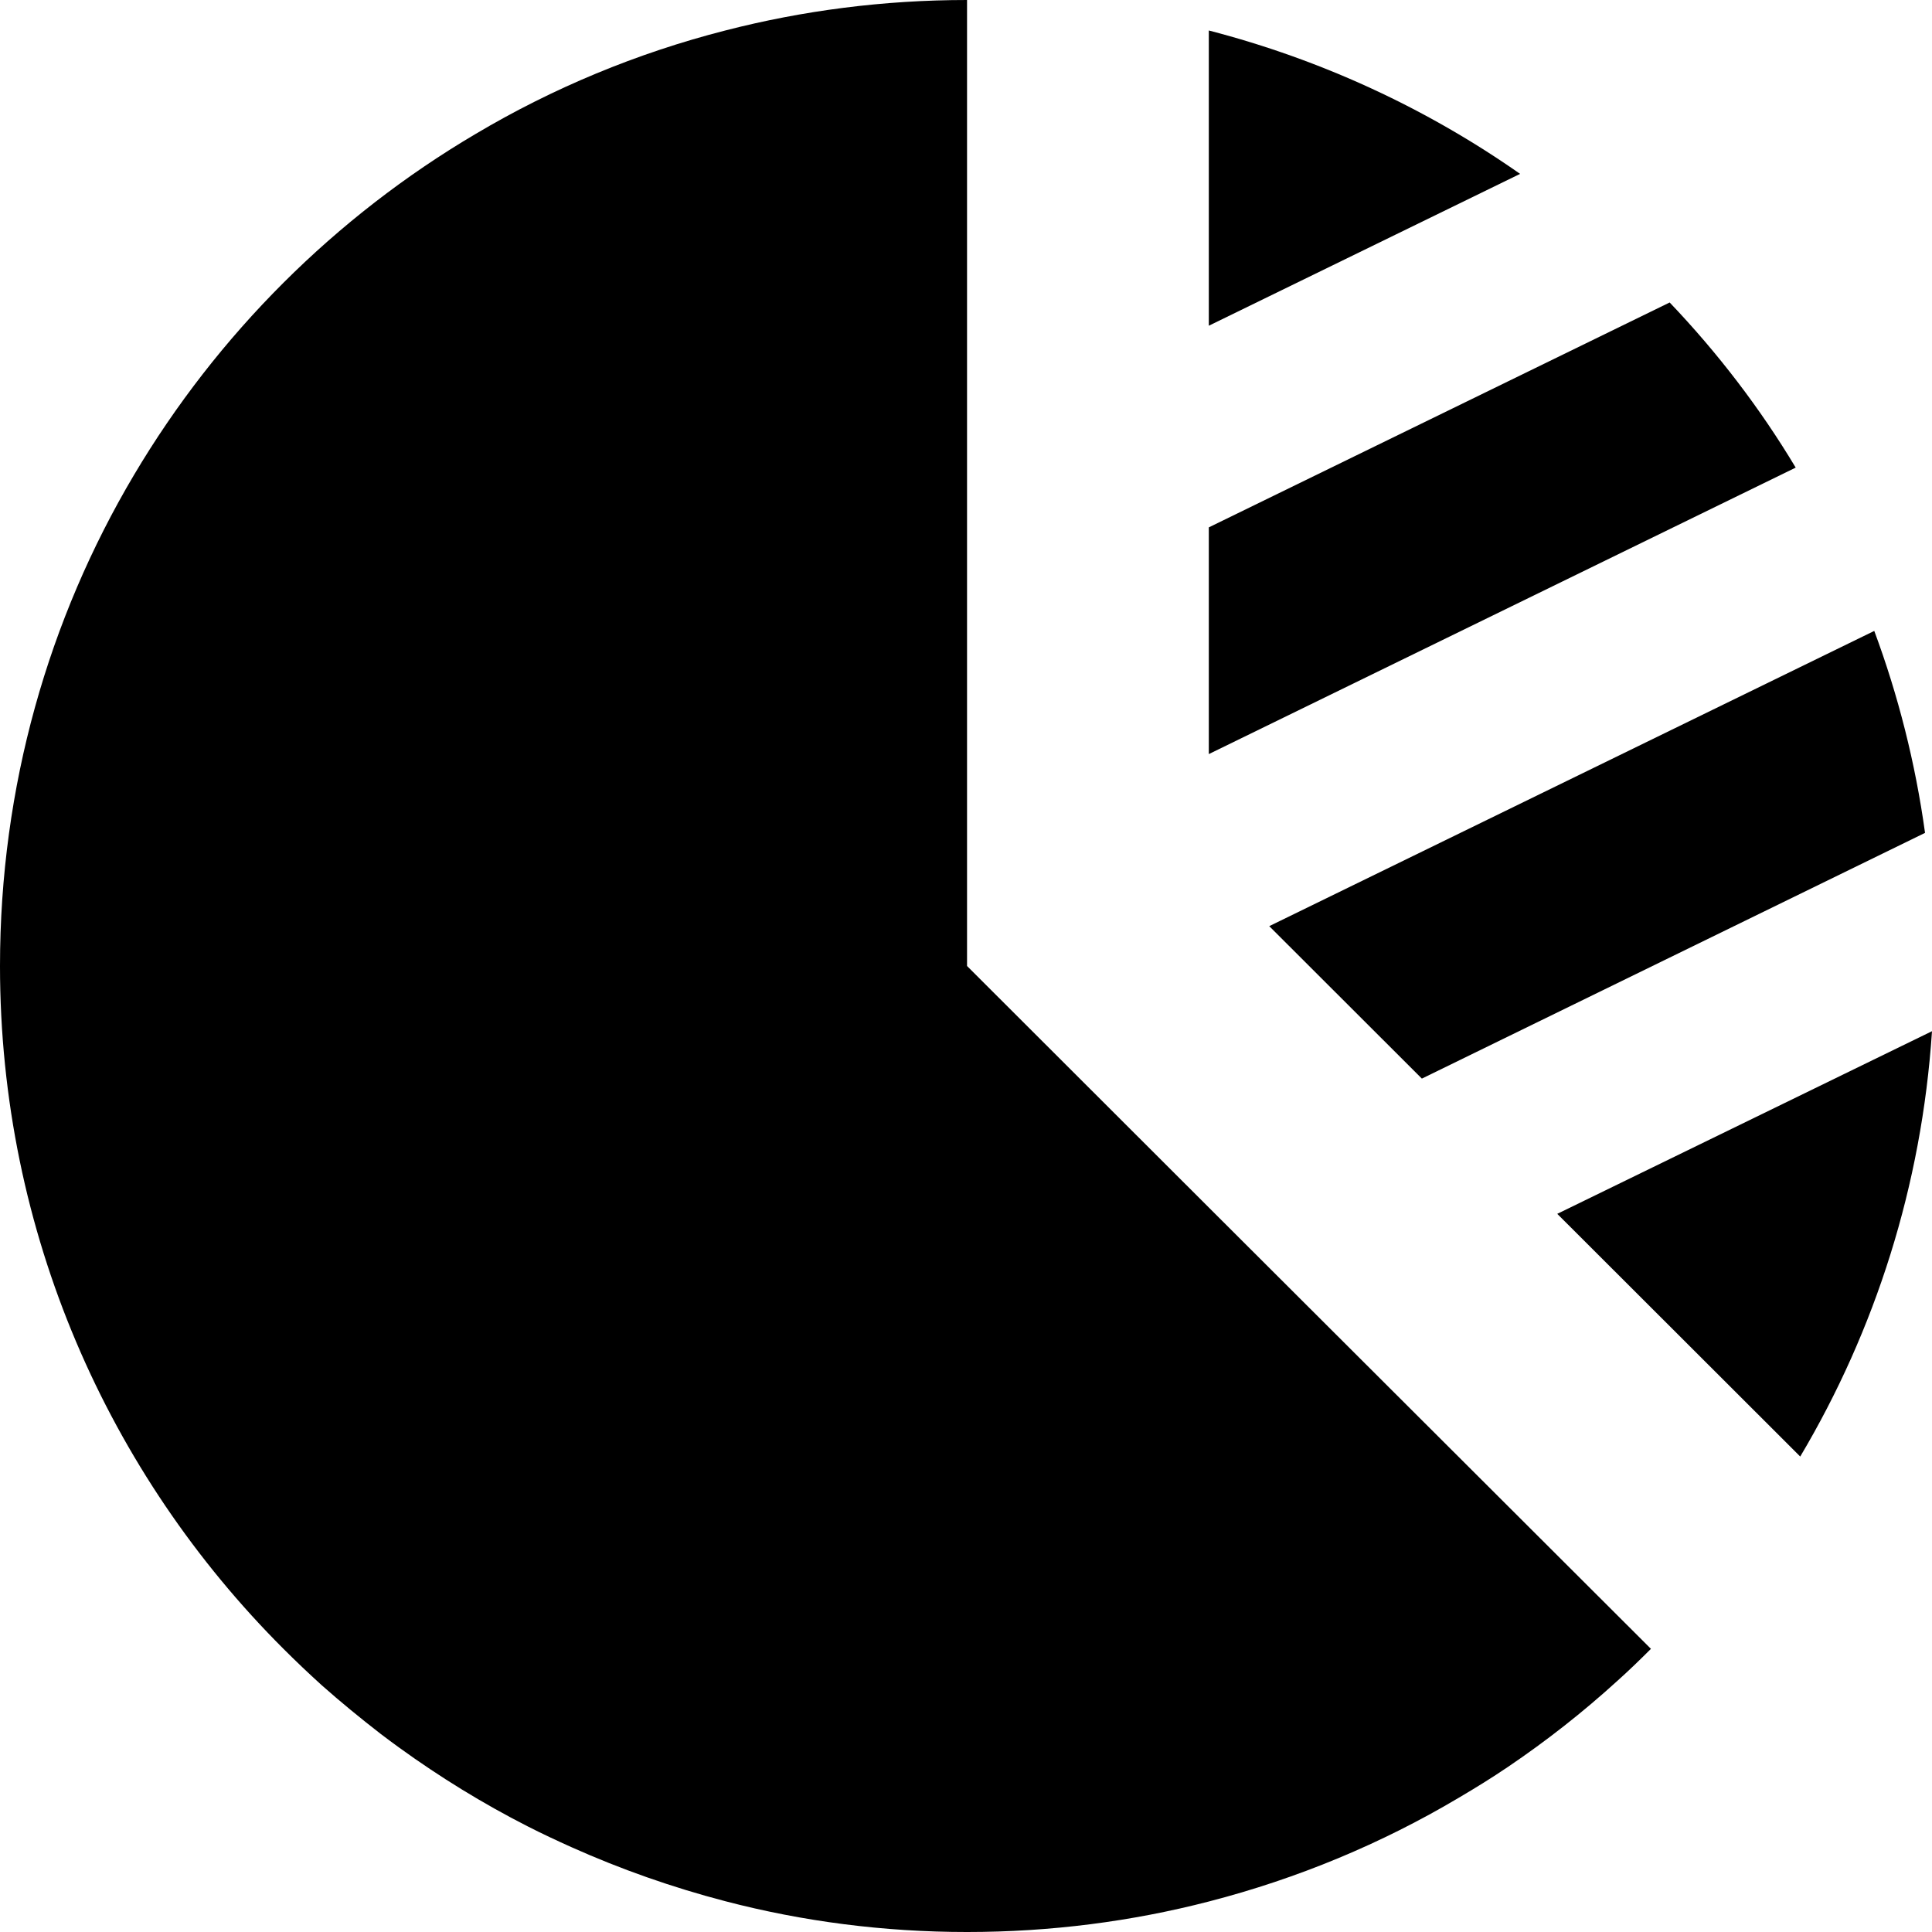 <?xml version="1.0" encoding="utf-8"?>

<!DOCTYPE svg PUBLIC "-//W3C//DTD SVG 1.1//EN" "http://www.w3.org/Graphics/SVG/1.1/DTD/svg11.dtd">
<!-- Скачано с сайта svg4.ru / Downloaded from svg4.ru -->
<svg height="800px" width="800px" version="1.1" id="_x32_" xmlns="http://www.w3.org/2000/svg" xmlns:xlink="http://www.w3.org/1999/xlink" 
	 viewBox="0 0 512 512"  xml:space="preserve">
<style type="text/css">
	.st0{fill:#000000;}
</style>
<g>
	<path class="st0" d="M256.277,256V0c-22.102,0-43.566,2.799-64.068,8.08c-23.465,6-45.73,15.279-66.072,27.36
		c-37.32,22-68.555,53.199-90.658,90.48C12.894,164,0,208.478,0,256c0,70.639,28.75,134.639,75.121,180.959
		c3.283,3.282,6.648,6.481,10.092,9.602c5.045,4.479,10.332,8.799,15.697,12.959c1.602,1.201,3.282,2.48,4.965,3.68
		c10.73,7.76,22.023,14.721,33.957,20.801c3.766,1.92,7.69,3.76,11.613,5.52c13.053,5.84,26.668,10.64,40.764,14.32
		c20.502,5.359,41.967,8.16,64.068,8.16c22.186,0,43.648-2.801,64.07-8.08c23.547-6.08,45.812-15.36,66.152-27.442
		c4.486-2.638,8.891-5.359,13.137-8.238c10.17-6.881,19.861-14.481,28.99-22.801c3.045-2.719,6.006-5.6,8.891-8.481L320.348,320
		L256.277,256z"/>
	<path class="st0" d="M412.69,321.68L477.08,386c19.862-33.44,32.195-71.76,34.92-112.721L412.69,321.68z"/>
	<path class="st0" d="M442.48,80.16l-122.133,59.6v60.08l155.531-75.92C466.43,108.16,455.217,93.52,442.48,80.16z"/>
	<path class="st0" d="M320.348,8.08v78.24l82.492-40.24C378.172,28.799,350.301,15.84,320.348,8.08z"/>
	<path class="st0" d="M376.81,285.84l133.346-65.119c-2.563-18.561-7.129-36.48-13.455-53.522l-160.336,78.24L376.81,285.84z"/>
</g>
</svg>
